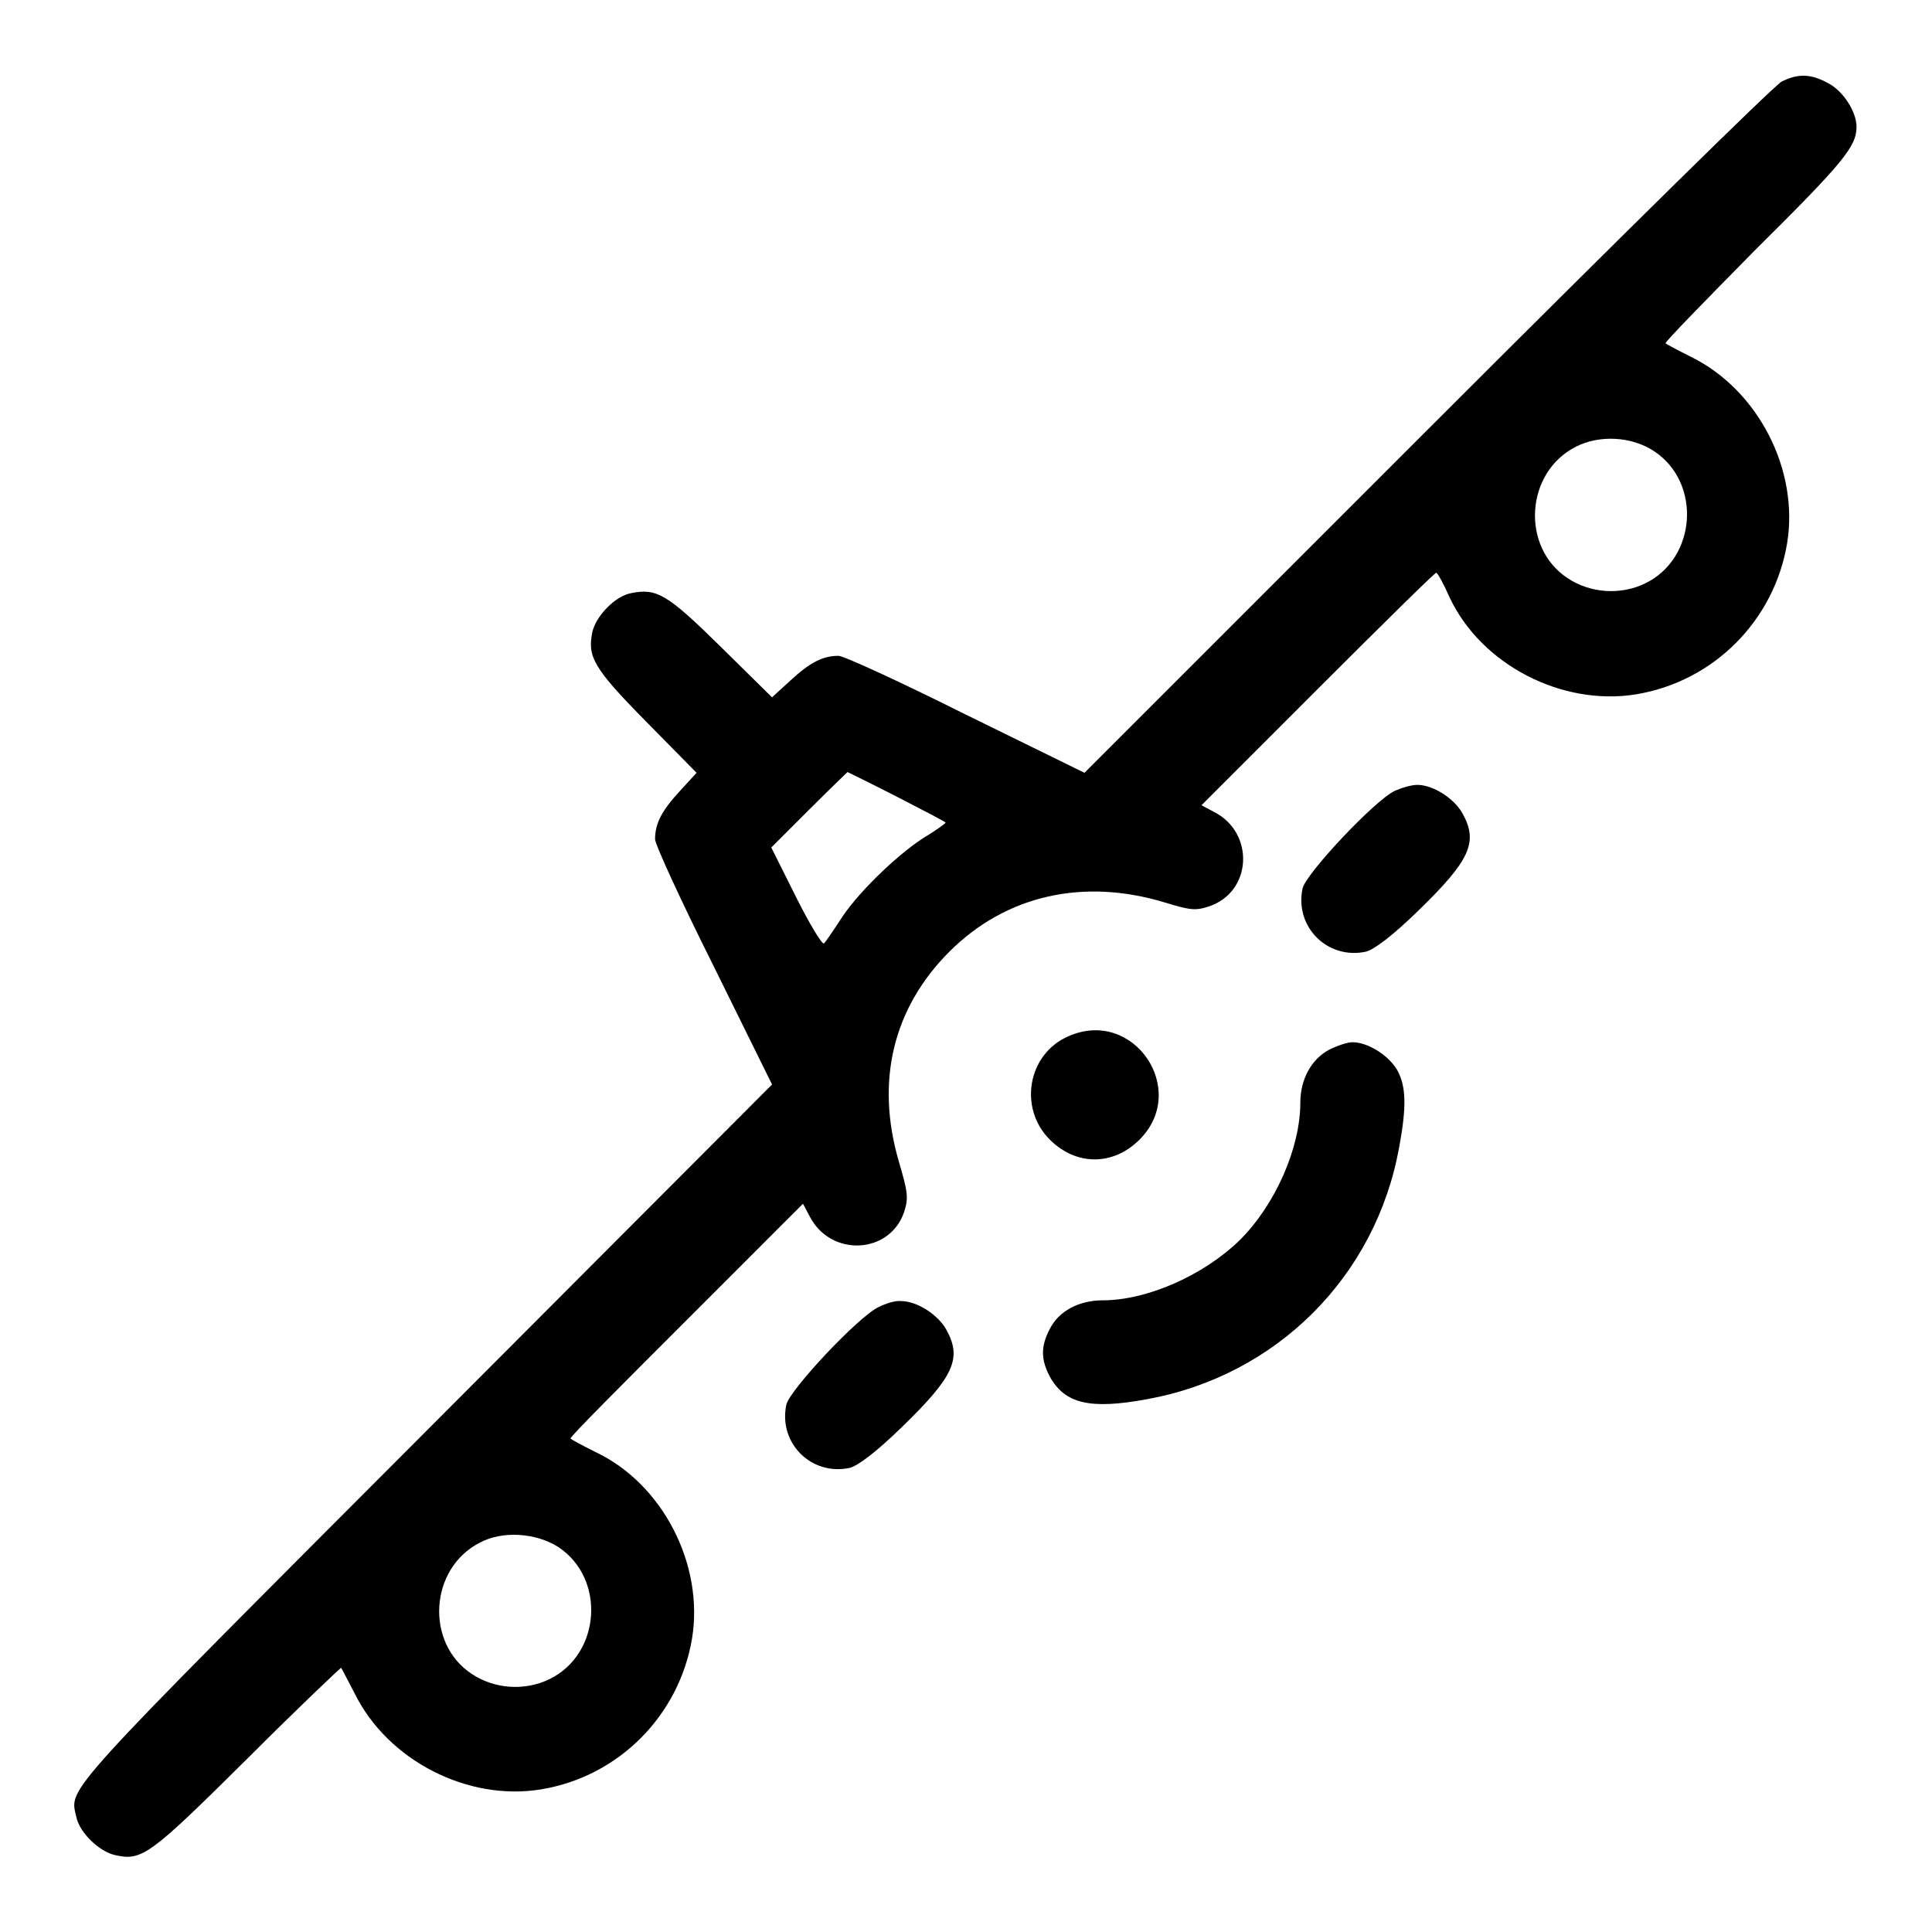 <?xml version="1.0" encoding="utf-8"?>
<!-- Svg Vector Icons : http://www.onlinewebfonts.com/icon -->
<!DOCTYPE svg PUBLIC "-//W3C//DTD SVG 1.1//EN" "http://www.w3.org/Graphics/SVG/1.1/DTD/svg11.dtd">
<svg version="1.1" xmlns="http://www.w3.org/2000/svg" xmlns:xlink="http://www.w3.org/1999/xlink" x="0px" y="0px" viewBox="0 0 256 256" enable-background="new 0 0 256 256" xml:space="preserve">
<g><g><g><path fill="#000000" d="M236.1,10.8c-0.9,0.4-22.1,21.3-47,46.2l-45.4,45.4L128,94.7c-8.6-4.3-16.2-7.8-16.9-7.8c-2.1,0-3.8,0.9-6.4,3.3l-2.4,2.2l-6.8-6.7c-7.1-7-8.5-7.8-11.9-7.1c-2.1,0.4-4.6,3-5.1,5.1c-0.7,3.3,0.1,4.8,7.1,11.9l6.7,6.8l-2.2,2.4c-2.4,2.6-3.3,4.3-3.3,6.4c0,0.7,3.5,8.3,7.8,16.9l7.7,15.6l-45.9,46c-48.5,48.6-47.2,47.1-46.3,51c0.4,2.1,3,4.6,5.1,5.1c3.6,0.8,4.5,0.2,17.5-12.7c6.8-6.8,12.5-12.2,12.5-12.1c0.1,0.1,0.9,1.7,1.8,3.4c4.4,8.9,15,14.3,24.7,12.7c10.3-1.7,18.3-9.8,20-20c1.6-9.8-3.9-20.5-12.8-24.7c-1.8-0.9-3.3-1.7-3.3-1.8c-0.1-0.2,6.9-7.2,15.4-15.7l15.4-15.4l0.9,1.7c2.8,5.4,10.6,5,12.5-0.6c0.6-1.9,0.5-2.6-0.7-6.7c-3.1-10.6-0.8-20.3,6.7-27.8c7.5-7.5,17.8-9.8,28.6-6.5c3.3,1,4,1.1,5.8,0.5c5.7-1.9,6.1-9.7,0.7-12.5l-1.7-0.9l15.4-15.4c8.5-8.5,15.5-15.4,15.7-15.4c0.2,0,1,1.5,1.8,3.3c4.2,8.9,14.9,14.4,24.7,12.8c10.3-1.7,18.3-9.8,20-20c1.6-9.7-3.8-20.3-12.7-24.7c-1.8-0.9-3.3-1.7-3.4-1.8c-0.2-0.1,5.2-5.6,11.8-12.3C244.3,21.5,246,19.4,246,16.8c0-2-1.8-4.8-3.8-5.8C240,9.8,238.3,9.7,236.1,10.8z M219.2,59.8c6.3,4.2,5.6,14.2-1.2,17.5c-3.3,1.6-7.3,1.3-10.3-0.7c-6.2-4.1-5.6-14,1.1-17.4C211.9,57.6,216.2,57.8,219.2,59.8z M118.9,105.6c3.5,1.8,6.4,3.3,6.4,3.4c0,0.1-1.1,0.9-2.4,1.7c-3.4,2-8.9,7.2-11.3,10.8c-1.1,1.7-2.2,3.3-2.4,3.5c-0.2,0.3-1.9-2.5-3.7-6.1l-3.3-6.6l5-5c2.8-2.8,5.1-5,5.1-5C112.5,102.4,115.4,103.8,118.9,105.6z M74,205c6.3,4.2,5.6,14.2-1.2,17.5c-3.3,1.6-7.3,1.3-10.3-0.7c-6.2-4.1-5.6-14,1.1-17.4C66.6,202.8,71,203.1,74,205z"/><path fill="#000000" d="M184.8,104.8c-2.7,1.3-11.7,10.9-12.2,12.9c-1.1,5.1,3.3,9.5,8.4,8.4c1.1-0.3,3.4-2,6.9-5.4c6.9-6.7,8-9.1,5.9-12.9c-1.1-2-3.9-3.8-6-3.8C187,104,185.7,104.4,184.8,104.8z"/><path fill="#000000" d="M141.6,137.3c-5.4,2.3-6.7,9.5-2.5,13.7c3.5,3.5,8.4,3.5,11.9,0C157.6,144.4,150.2,133.5,141.6,137.3z"/><path fill="#000000" d="M176.1,139.1c-2.4,1.3-3.8,4-3.8,7c0,6-3.3,13.5-8,18.2c-4.7,4.6-12.2,8-18.2,8c-3.1,0-5.8,1.4-7,3.8c-1.2,2.3-1.2,4,0,6.3c2,3.6,5.3,4.4,12.9,3c17.1-3.1,30.3-16.2,33.4-33.4c1-5.4,0.9-8-0.2-10.1c-1.1-2-3.9-3.8-6-3.8C178.5,138.1,177.1,138.6,176.1,139.1z"/><path fill="#000000" d="M116.4,173.2c-2.7,1.3-11.7,10.9-12.2,12.9c-1.1,5.1,3.3,9.5,8.4,8.4c1.1-0.3,3.4-2,6.9-5.4c6.9-6.7,8-9.1,5.9-12.9c-1.1-2-3.9-3.8-6-3.8C118.7,172.3,117.4,172.7,116.4,173.2z"/></g></g></g>
</svg>